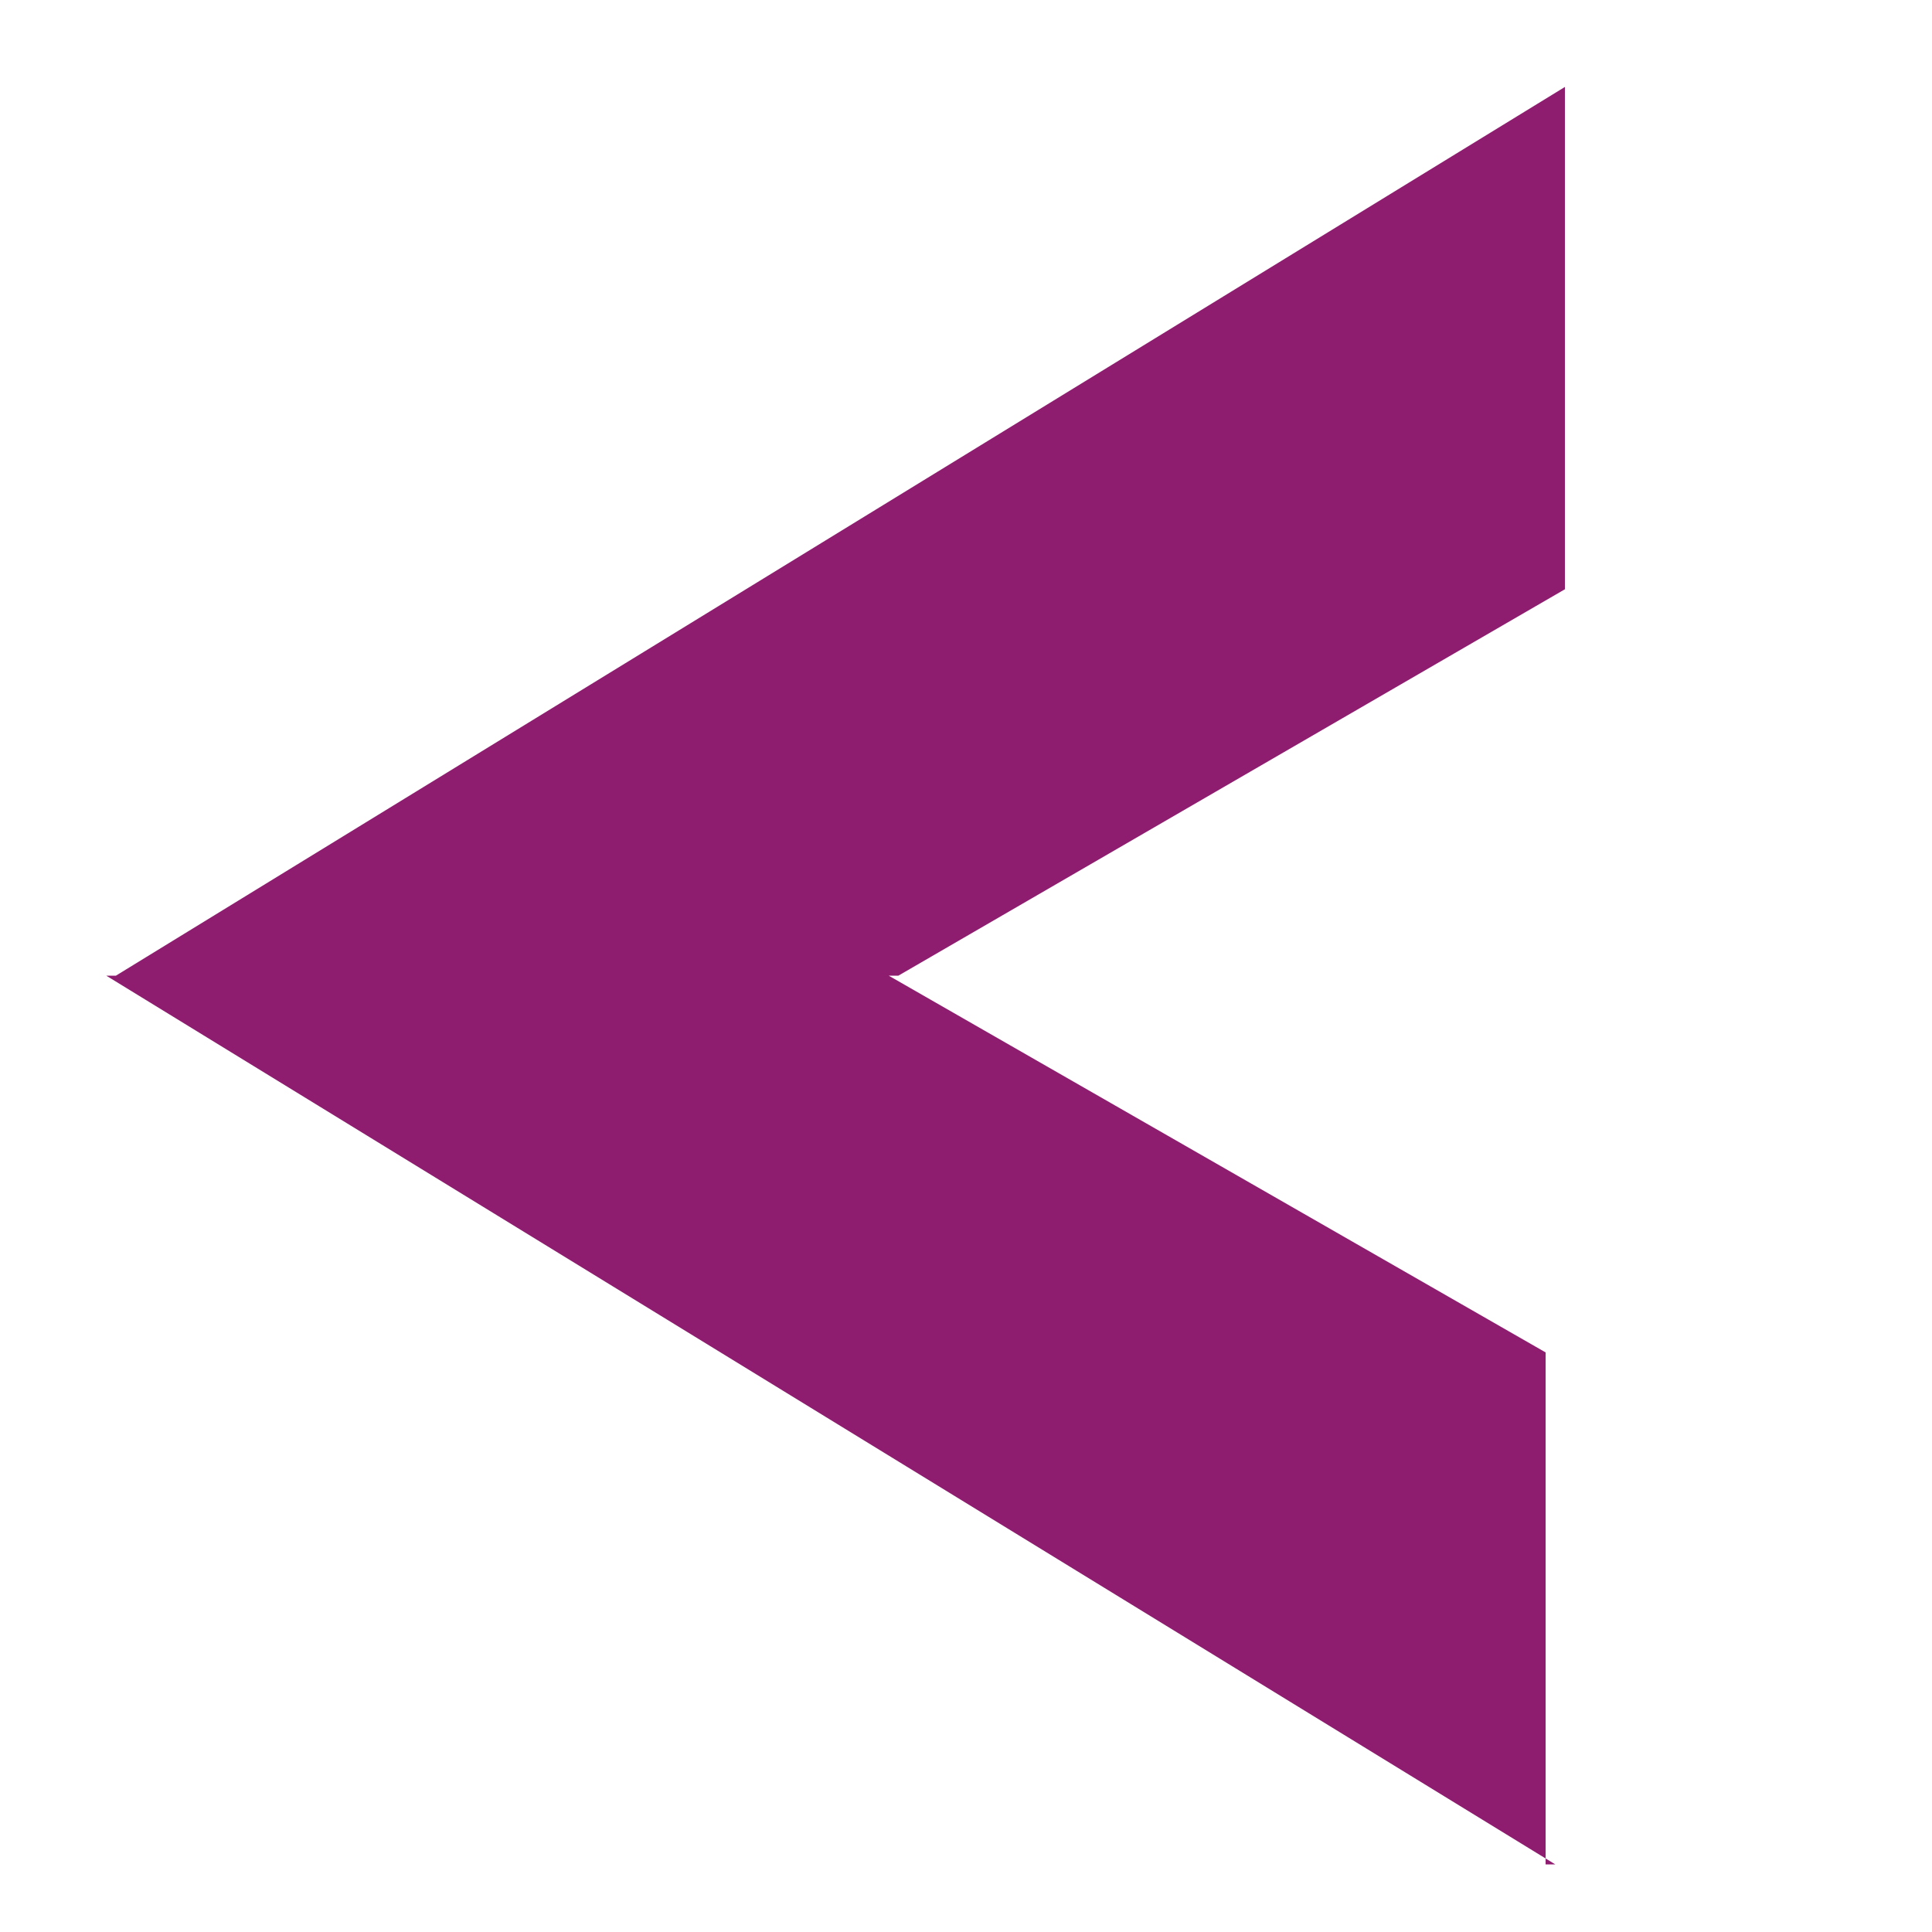 <?xml version="1.0" encoding="utf-8"?>
<!-- Generator: Adobe Illustrator 23.0.2, SVG Export Plug-In . SVG Version: 6.00 Build 0)  -->
<svg version="1.1" id="Ebene_1" xmlns="http://www.w3.org/2000/svg" xmlns:xlink="http://www.w3.org/1999/xlink" x="0px" y="0px"
	 viewBox="0 0 20 20" style="enable-background:new 0 0 20 20;" xml:space="preserve">
<style type="text/css">
	.st0{fill:#8E1D6F;}
</style>
<g>
	<path class="st0" d="M9.3,10.1H1.2l15-9.2v5.2L9.3,10.1z M16.1,19.3l-15-9.2h8.1l6.8,3.9V19.3z"/>
</g>
</svg>

